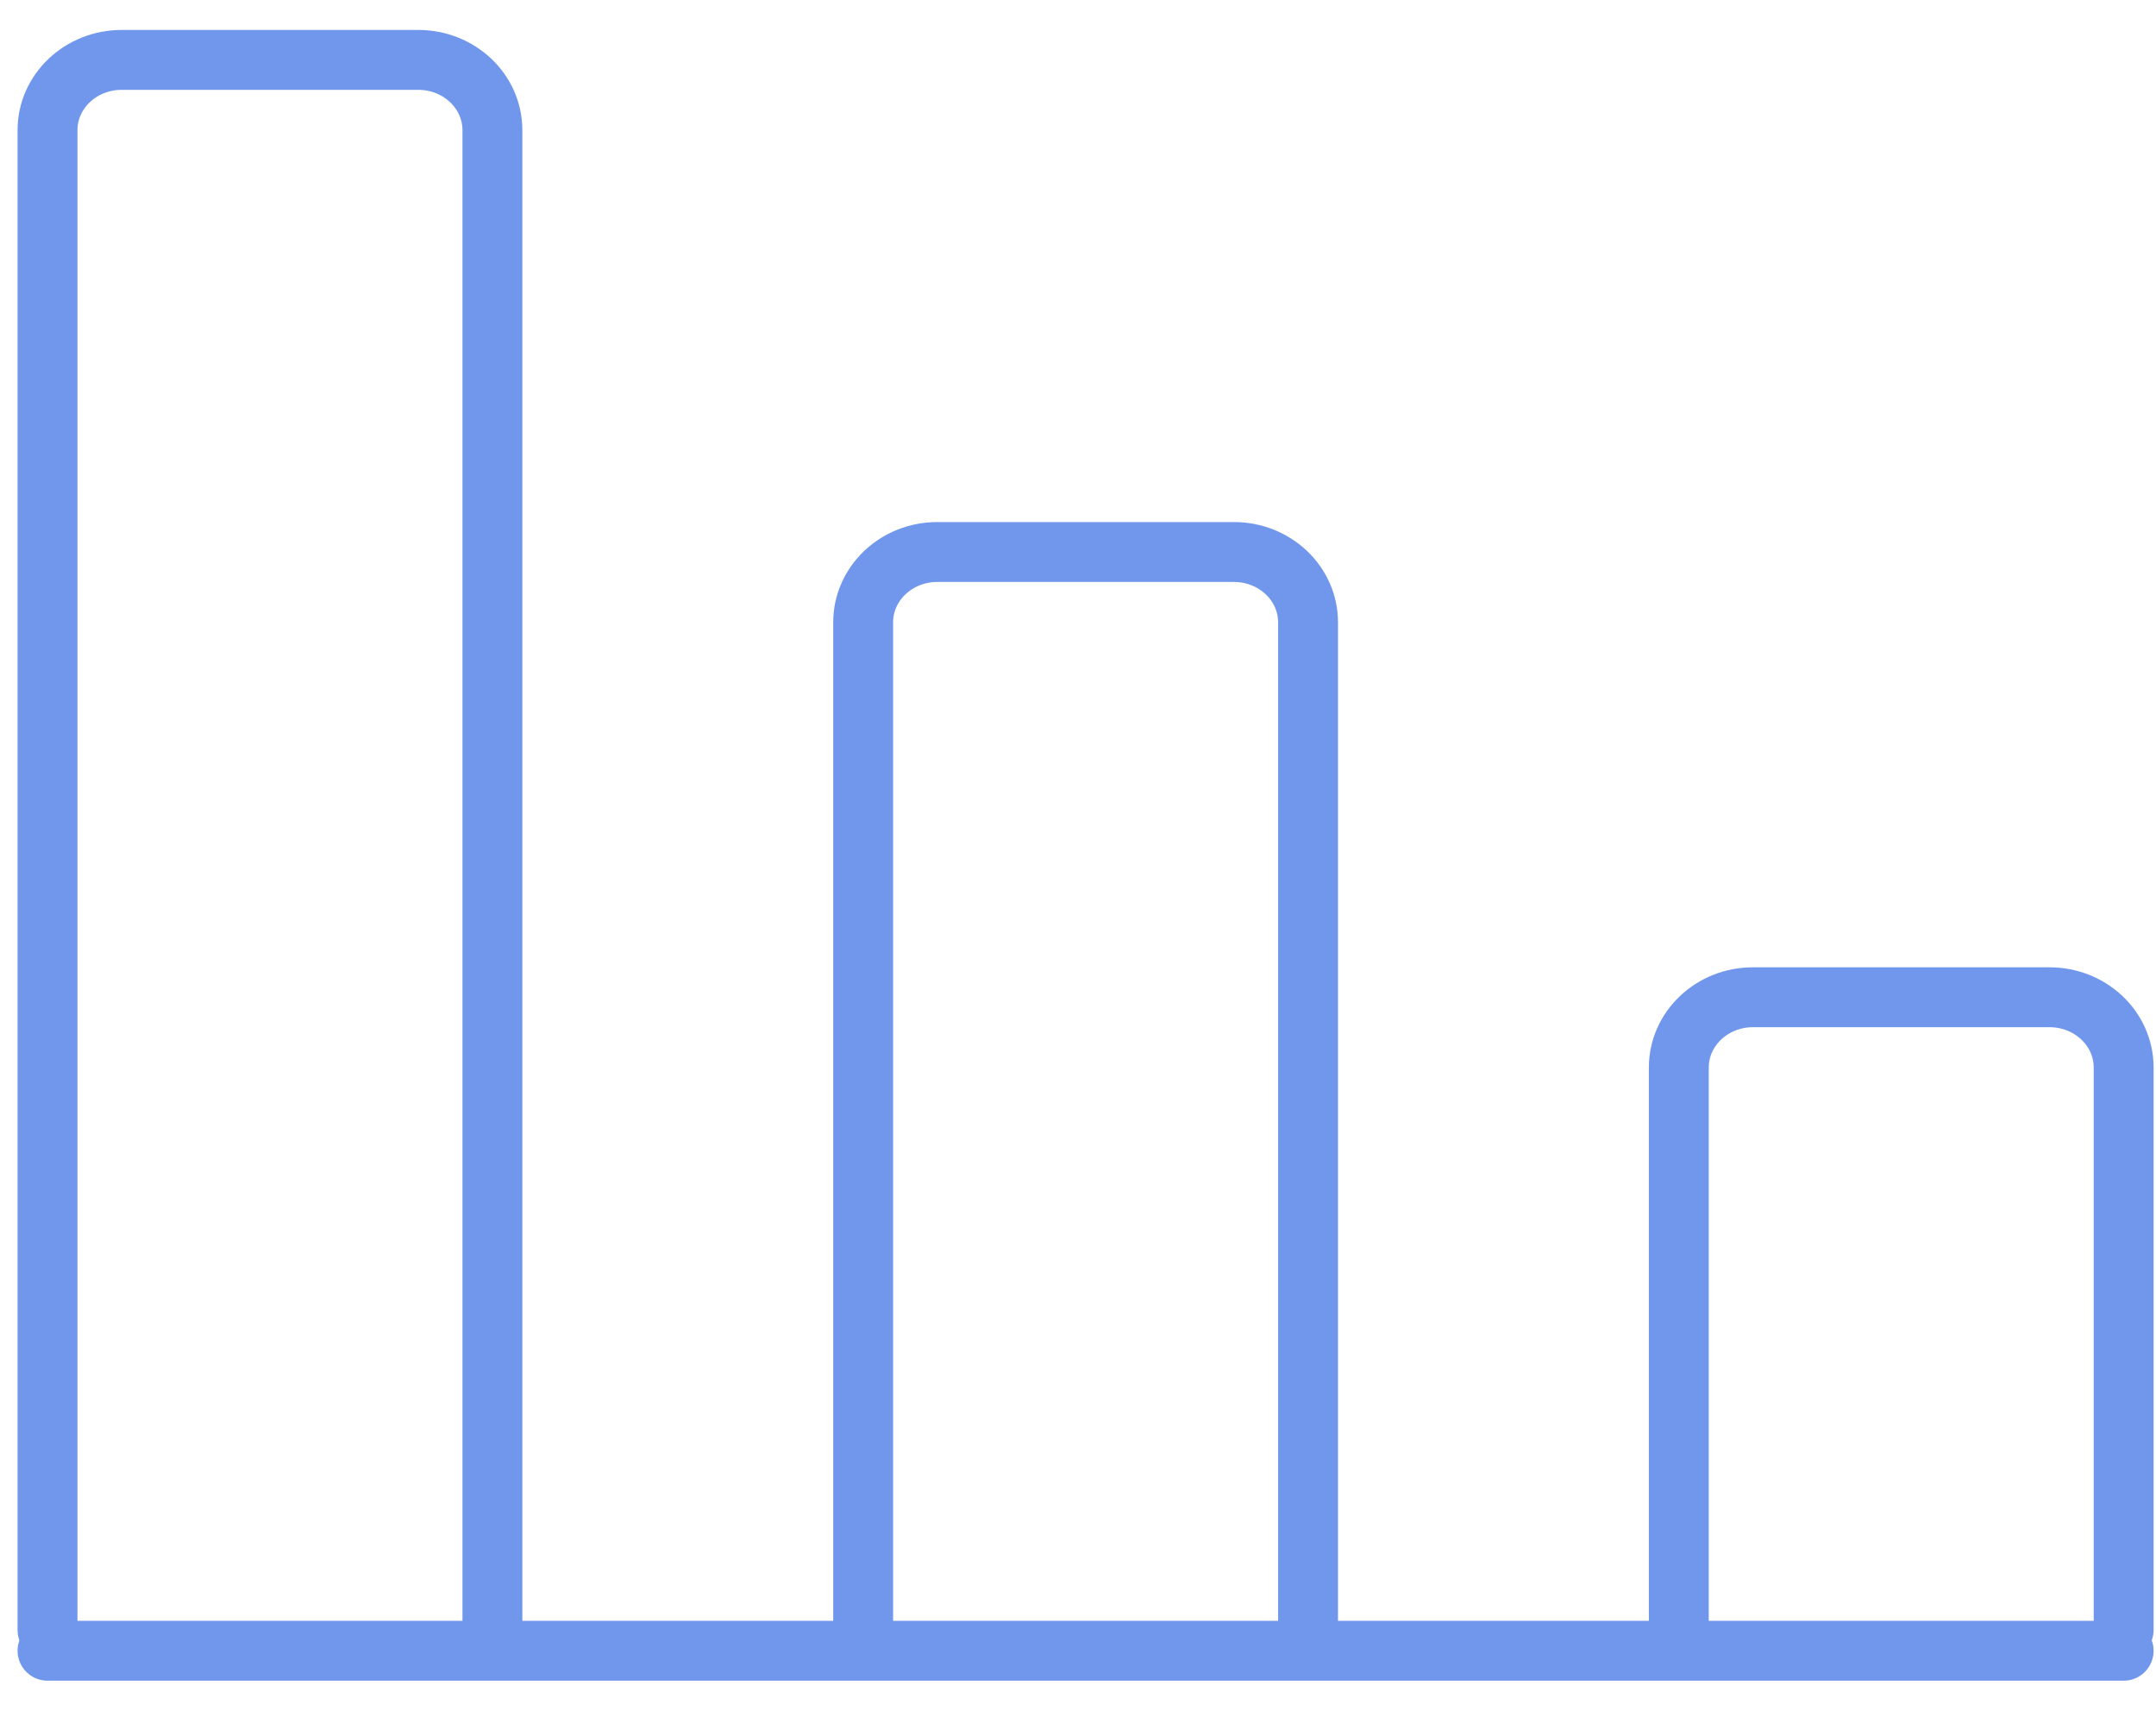 <?xml version="1.0" encoding="UTF-8"?>
<svg width="54px" height="43px" viewBox="0 0 54 43" version="1.1" xmlns="http://www.w3.org/2000/svg" xmlns:xlink="http://www.w3.org/1999/xlink">
    <!-- Generator: Sketch 51.3 (57544) - http://www.bohemiancoding.com/sketch -->
    <title>Insightful Reports</title>
    <desc>Created with Sketch.</desc>
    <defs></defs>
    <g id="Page-1" stroke="none" stroke-width="1" fill="none" fill-rule="evenodd" stroke-linecap="round" stroke-linejoin="round">
        <g id="Approved_LP_Solutions_TM_MOOC-platform" transform="translate(-926, -4729)" stroke="#7097EB" stroke-width="1.5">
            <g id="Insightful-Reports" transform="translate(927, 4730)">
                <path d="M0.19,39.826 L0.19,2.261 C0.19,1.288 1.022,0.5 2.048,0.5 L9.476,0.5 C10.502,0.5 11.333,1.288 11.333,2.261 L11.333,39.826" id="Rectangle-31"></path>
                <path d="M20.619,39.826 L20.619,14.587 C20.619,13.614 21.451,12.826 22.476,12.826 L29.905,12.826 C30.93,12.826 31.762,13.614 31.762,14.587 L31.762,39.826" id="Rectangle-31-Copy"></path>
                <path d="M41.048,39.826 L41.048,25.739 C41.048,24.767 41.879,23.978 42.905,23.978 L50.333,23.978 C51.359,23.978 52.19,24.767 52.19,25.739 L52.19,39.826" id="Rectangle-31-Copy-2"></path>
                <path d="M0.19,40.346 L52.19,40.346" id="Path-24"></path>
            </g>
        </g>
    </g>
</svg>